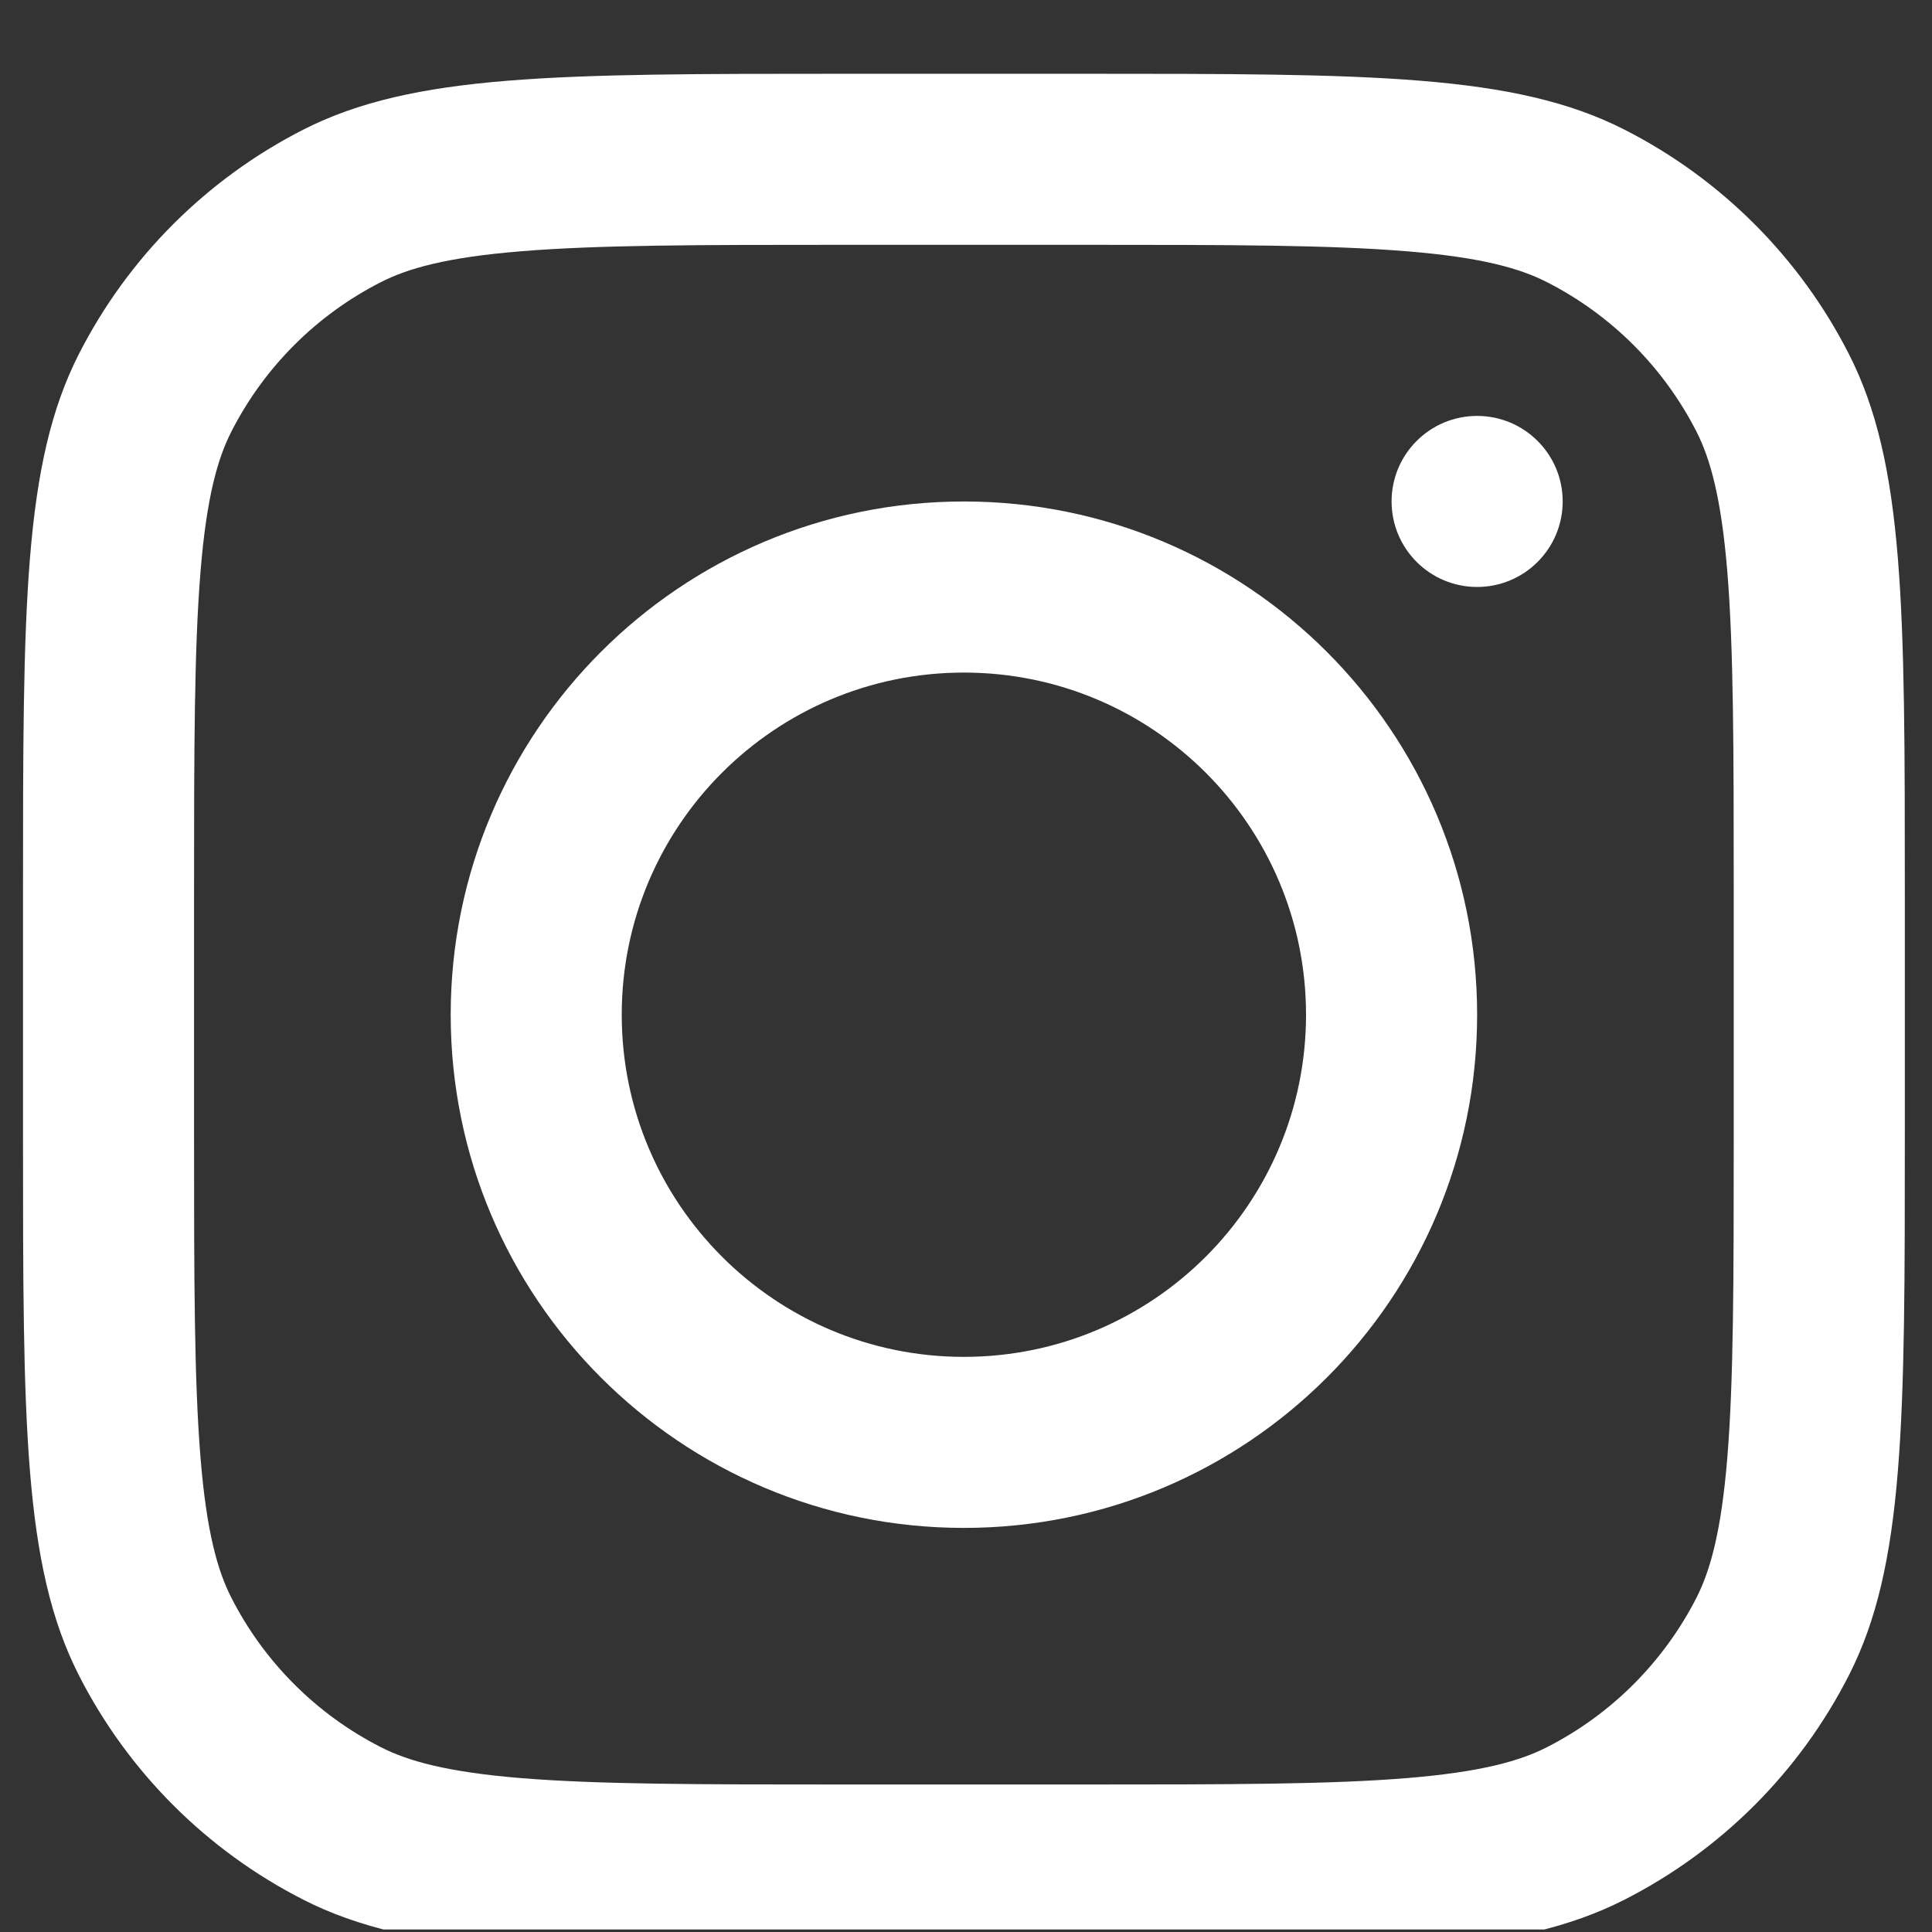 <svg width="32" height="32" viewBox="0 0 32 32" fill="none" xmlns="http://www.w3.org/2000/svg">
<rect x="0" y="0" width="32" height="32" fill="#333333" stroke="none"/>
<g clip-path="url(#clip0_1_631)">
<path fill-rule="evenodd" clip-rule="evenodd" d="M15.965 25.307C20.66 25.307 24.466 21.502 24.466 16.807C24.466 12.112 20.66 8.306 15.965 8.306C11.271 8.306 7.465 12.112 7.465 16.807C7.465 21.502 11.271 25.307 15.965 25.307ZM15.965 22.474C19.095 22.474 21.632 19.936 21.632 16.807C21.632 13.677 19.095 11.14 15.965 11.14C12.835 11.14 10.298 13.677 10.298 16.807C10.298 19.936 12.835 22.474 15.965 22.474Z" fill="white"/>
<path d="M24.466 6.889C23.683 6.889 23.049 7.523 23.049 8.305C23.049 9.088 23.683 9.722 24.466 9.722C25.248 9.722 25.883 9.088 25.883 8.305C25.883 7.523 25.248 6.889 24.466 6.889Z" fill="white"/>
<path fill-rule="evenodd" clip-rule="evenodd" d="M1.307 5.863C0.381 7.681 0.381 10.062 0.381 14.823V18.79C0.381 23.55 0.381 25.931 1.307 27.749C2.122 29.349 3.423 30.649 5.022 31.464C6.841 32.391 9.221 32.391 13.982 32.391H17.949C22.71 32.391 25.09 32.391 26.908 31.464C28.508 30.649 29.808 29.349 30.623 27.749C31.55 25.931 31.55 23.55 31.55 18.79V14.823C31.55 10.062 31.55 7.681 30.623 5.863C29.808 4.264 28.508 2.963 26.908 2.148C25.09 1.222 22.71 1.222 17.949 1.222H13.982C9.221 1.222 6.841 1.222 5.022 2.148C3.423 2.963 2.122 4.264 1.307 5.863ZM17.949 4.055H13.982C11.555 4.055 9.905 4.057 8.629 4.162C7.387 4.263 6.752 4.447 6.309 4.673C5.242 5.216 4.375 6.083 3.832 7.149C3.606 7.593 3.422 8.228 3.321 9.47C3.217 10.745 3.214 12.396 3.214 14.823V18.79C3.214 21.217 3.217 22.867 3.321 24.142C3.422 25.384 3.606 26.02 3.832 26.463C4.375 27.529 5.242 28.396 6.309 28.939C6.752 29.165 7.387 29.349 8.629 29.451C9.905 29.555 11.555 29.557 13.982 29.557H17.949C20.376 29.557 22.026 29.555 23.301 29.451C24.544 29.349 25.179 29.165 25.622 28.939C26.688 28.396 27.555 27.529 28.099 26.463C28.324 26.02 28.508 25.384 28.61 24.142C28.714 22.867 28.716 21.217 28.716 18.79V14.823C28.716 12.396 28.714 10.745 28.61 9.47C28.508 8.228 28.324 7.593 28.099 7.149C27.555 6.083 26.688 5.216 25.622 4.673C25.179 4.447 24.544 4.263 23.301 4.162C22.026 4.057 20.376 4.055 17.949 4.055Z" fill="white"/>
</g>
<defs>
<clipPath id="clip0_1_631">
<rect width="31.169" height="31.169" fill="white" transform="translate(0.381 0.789)"/>
</clipPath>
</defs>
</svg>
